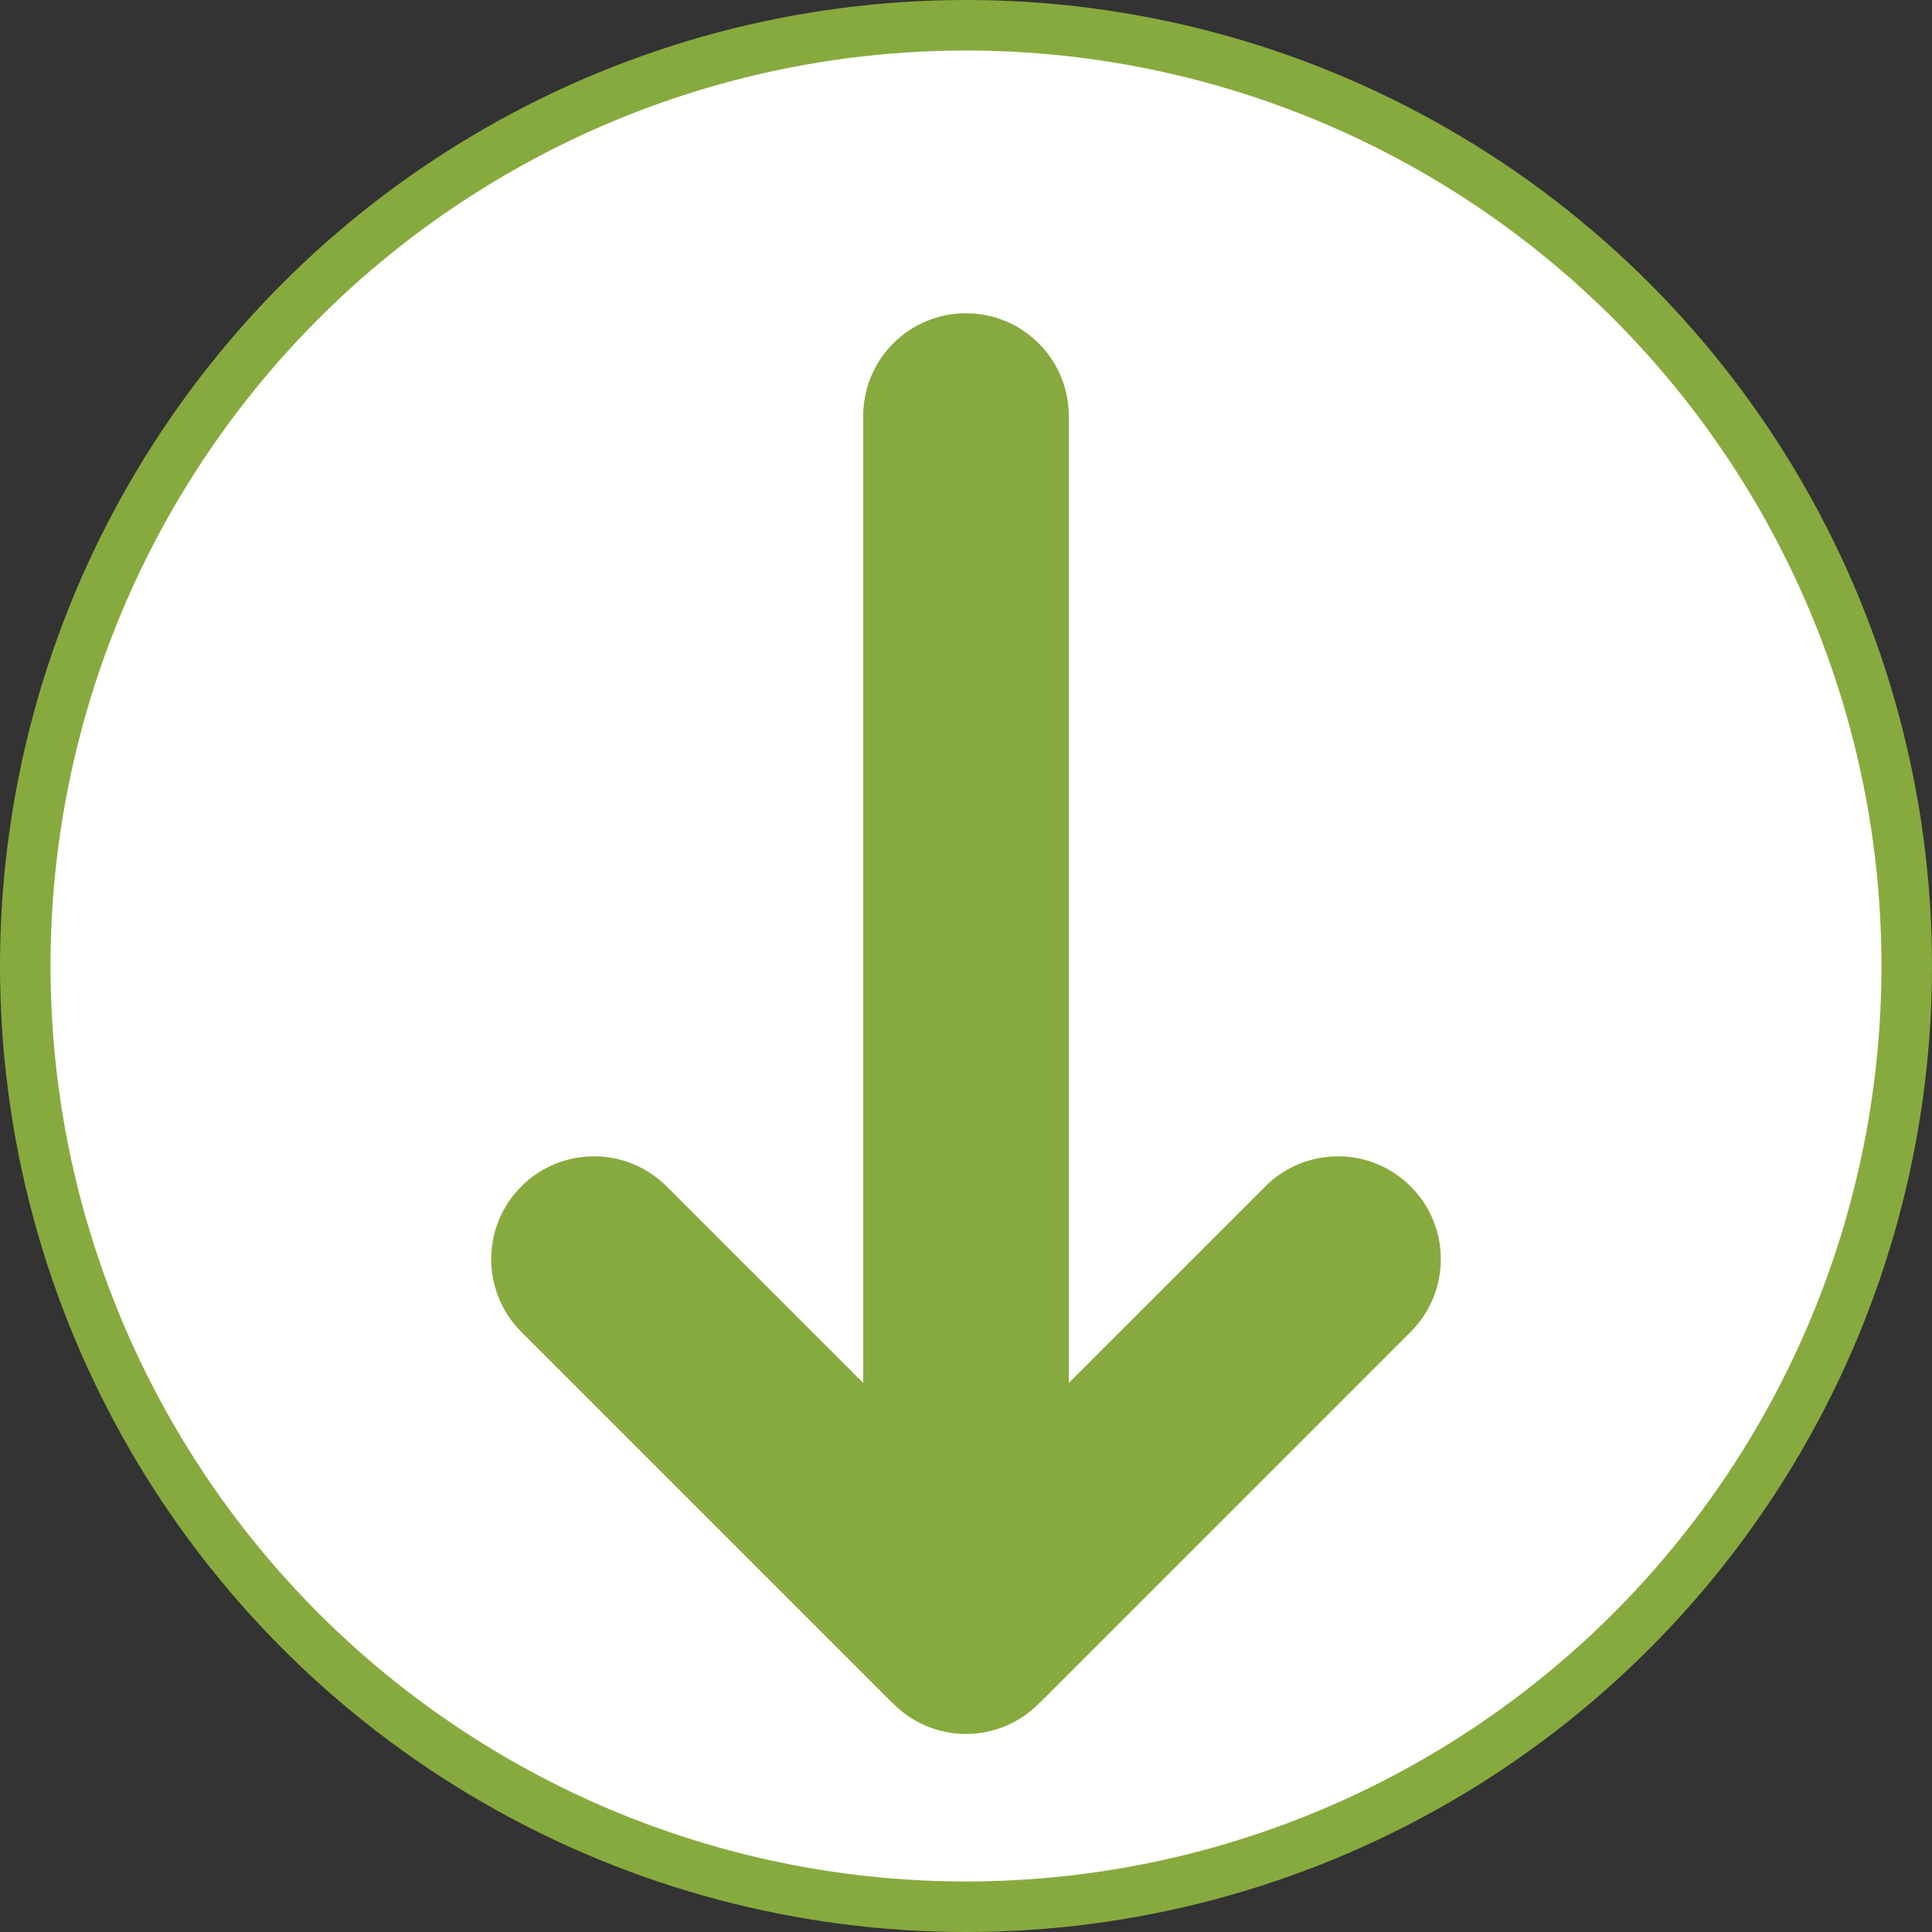 <?xml version="1.0" encoding="utf-8"?>
<!-- Generator: Adobe Illustrator 15.0.0, SVG Export Plug-In . SVG Version: 6.00 Build 0)  -->
<!DOCTYPE svg PUBLIC "-//W3C//DTD SVG 1.1//EN" "http://www.w3.org/Graphics/SVG/1.1/DTD/svg11.dtd">
<svg version="1.1" id="Layer_1" xmlns="http://www.w3.org/2000/svg" xmlns:xlink="http://www.w3.org/1999/xlink" x="0px" y="0px"
	 width="38.24px" height="38.24px" viewBox="0 0 38.24 38.24" style="enable-background:new 0 0 38.24 38.24;" xml:space="preserve"
	>
<rect x="0" y="0" width="38.24" height="38.24" fill="#333333" stroke="none"/>
<style type="text/css">
<![CDATA[
	.st0{fill:#FFFFFF;stroke:#87AA3E;stroke-miterlimit:10;}
	.st1{fill:#87AA3E;}
]]>
</style>
<g id="blue_1_">
	<circle class="st0" cx="19.12" cy="19.12" r="18.62"/>
	<path class="st1" d="M27.922,23.483c-0.795-0.795-2.083-0.795-2.878,0l-3.889,3.889V8.235c0-1.124-0.911-2.035-2.035-2.035
		s-2.035,0.911-2.035,2.035v19.137l-3.889-3.889c-0.795-0.795-2.083-0.795-2.878,0c-0.794,0.794-0.794,2.083,0,2.878l7.326,7.326
		c0.004,0.004,0.009,0.006,0.013,0.01c0.37,0.384,0.889,0.623,1.463,0.623c0.575,0,1.093-0.239,1.463-0.623
		c0.004-0.004,0.009-0.006,0.014-0.01l7.325-7.326C28.717,25.566,28.717,24.277,27.922,23.483"/>
</g>
</svg>
